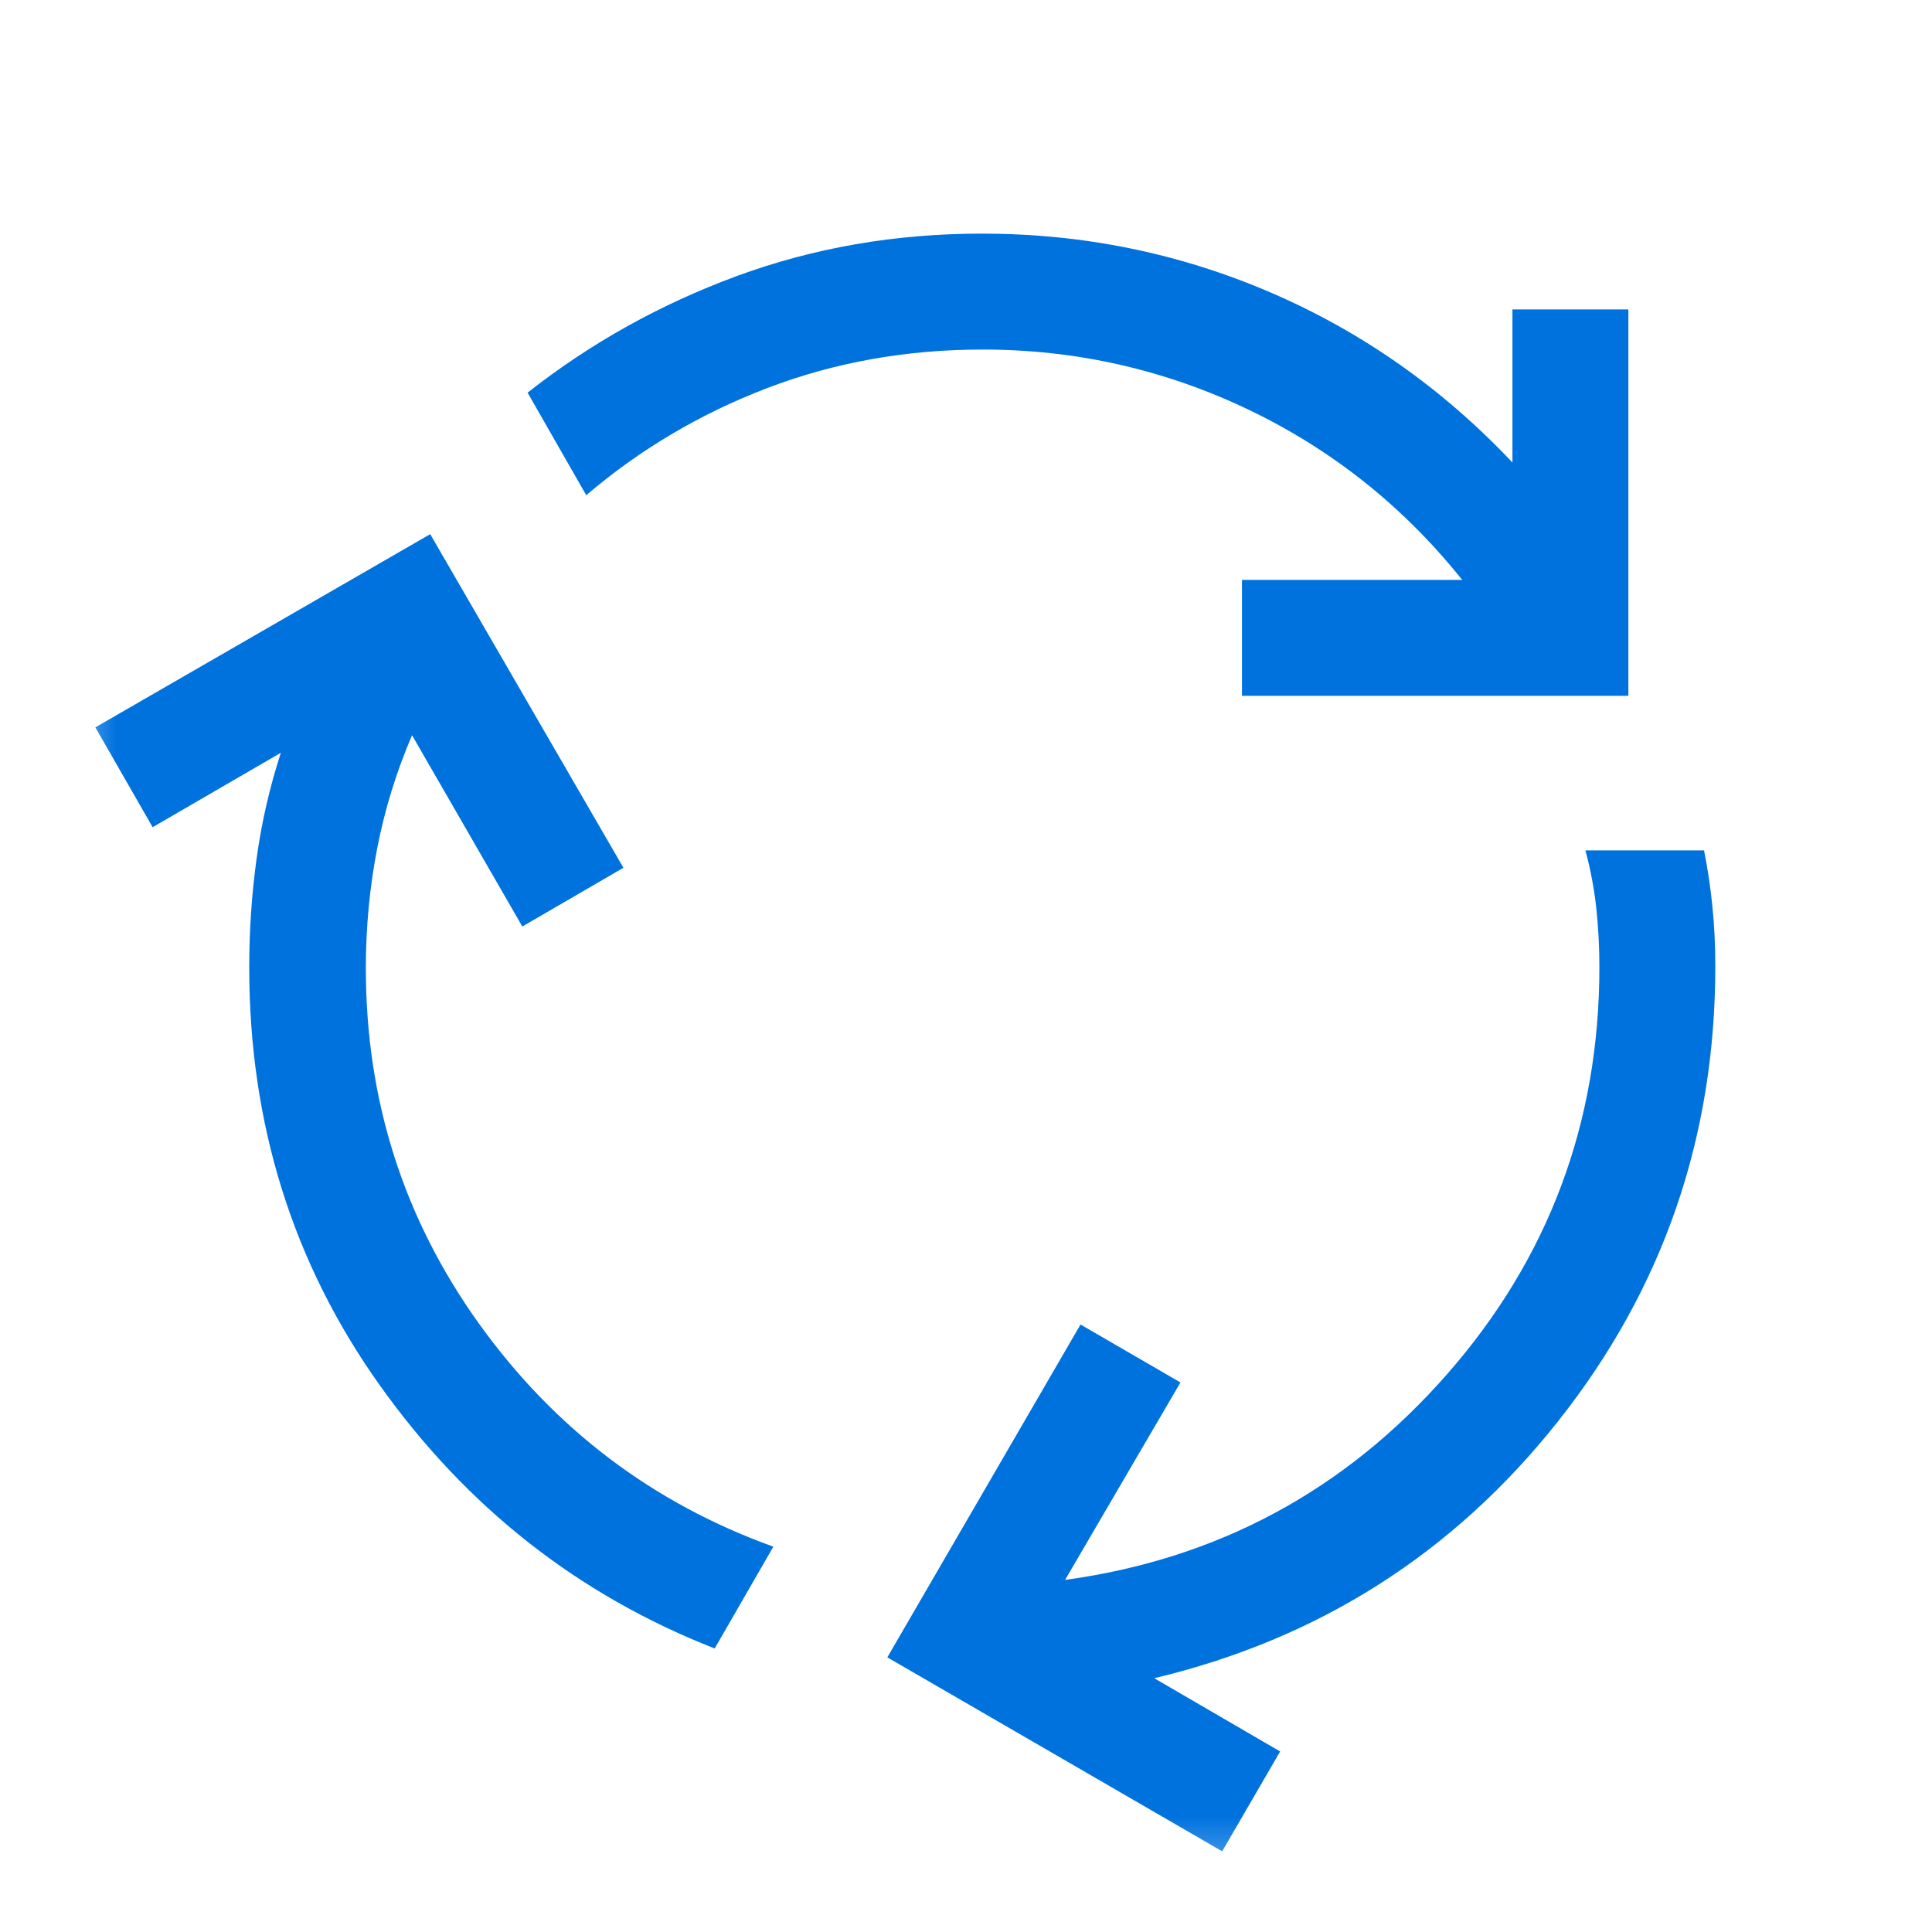 <svg width="25" height="25" viewBox="0 0 25 25" fill="none" xmlns="http://www.w3.org/2000/svg">
<mask id="mask0_1906_3124" style="mask-type:alpha" maskUnits="userSpaceOnUse" x="0" y="0" width="25" height="25">
<rect x="0.719" y="0.516" width="24" height="24" fill="#D9D9D9"/>
</mask>
<g mask="url(#mask0_1906_3124)">
<path d="M9.248 21.331C7.483 20.64 6.037 19.504 4.912 17.922C3.787 16.341 3.225 14.54 3.225 12.519C3.225 12.041 3.257 11.57 3.321 11.105C3.385 10.64 3.49 10.185 3.634 9.741L1.975 10.704L1.234 9.412L5.567 6.912L8.067 11.229L6.759 11.989L5.332 9.514C5.13 9.983 4.98 10.47 4.881 10.976C4.783 11.482 4.734 12 4.734 12.529C4.734 14.236 5.223 15.769 6.199 17.129C7.175 18.489 8.445 19.451 10.007 20.014L9.248 21.331ZM16.071 9.004V7.504H18.921C18.161 6.554 17.239 5.82 16.156 5.301C15.072 4.783 13.925 4.523 12.715 4.523C11.728 4.523 10.8 4.689 9.932 5.02C9.064 5.352 8.282 5.814 7.586 6.408L6.827 5.081C7.641 4.44 8.544 3.937 9.537 3.571C10.53 3.206 11.586 3.023 12.706 3.023C14.016 3.023 15.261 3.277 16.442 3.785C17.623 4.293 18.666 5.026 19.571 5.985V4.004H21.071V9.004H16.071ZM15.815 23.956L11.482 21.446L13.982 17.139L15.275 17.889L13.782 20.444C15.755 20.174 17.401 19.289 18.719 17.789C20.037 16.289 20.696 14.53 20.696 12.514C20.696 12.247 20.682 11.99 20.655 11.741C20.627 11.493 20.581 11.248 20.515 11.004H22.05C22.099 11.248 22.135 11.492 22.159 11.737C22.184 11.982 22.196 12.237 22.196 12.504C22.196 14.716 21.519 16.677 20.164 18.388C18.81 20.099 17.067 21.208 14.936 21.716L16.565 22.664L15.815 23.956Z" fill="#0072DE"/>
</g>
</svg>
